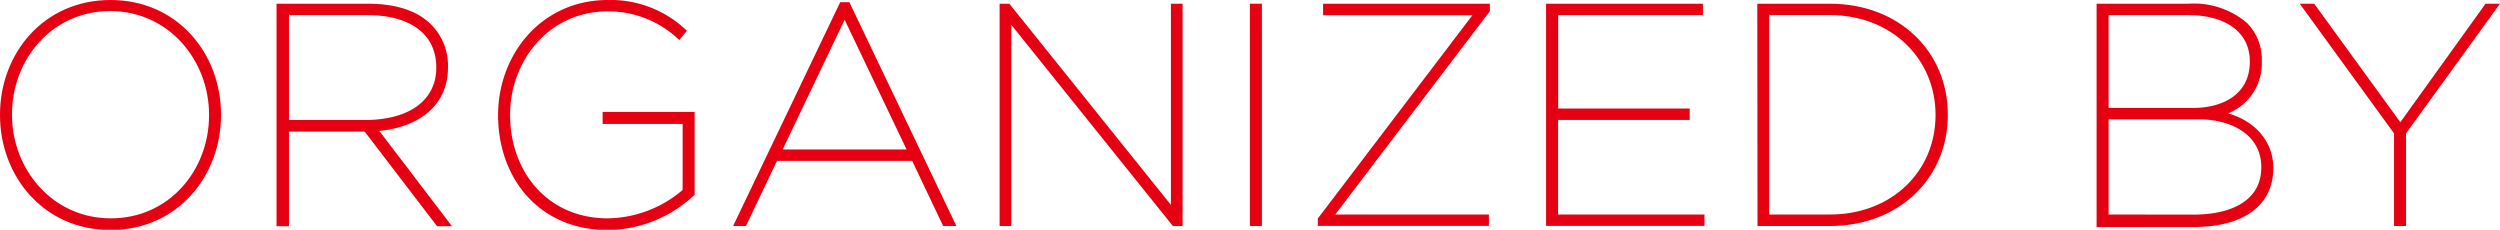<svg xmlns="http://www.w3.org/2000/svg" viewBox="0 0 241.82 22.22">
  <g id="レイヤー_2" data-name="レイヤー 2">
    <g id="sptext">
      <g>
        <path d="M.25,11.14v-.06C.25,5.35,4.33.25,10.69.25s10.44,5.1,10.44,10.83v.06C21.13,16.87,17.05,22,10.69,22S.25,16.87.25,11.14Zm20.22,0v-.06c0-5.37-4-10.26-9.81-10.26S.91,5.65.91,11.05v.06c0,5.37,4,10.26,9.81,10.26S20.47,16.57,20.47,11.17Z" style="fill: #e50012;stroke: #e50012;stroke-miterlimit: 10;stroke-width: 0.5px"/>
        <path d="M27,.61h8.58c2.73,0,4.74.69,6,2a5.34,5.34,0,0,1,1.5,3.9v.06c0,3.54-2.82,5.64-6.87,5.88l7,9.18h-.81l-7-9.15H27.7v9.15H27Zm8.25,11.25c4.86,0,7.2-2.31,7.2-5.28V6.52c0-3.33-2.58-5.31-6.93-5.31H27.7V11.86Z" style="fill: #e50012;stroke: #e50012;stroke-miterlimit: 10;stroke-width: 0.5px"/>
        <path d="M48.43,11.17v-.06c0-5.61,4-10.86,10.38-10.86A10.35,10.35,0,0,1,66.1,3l-.42.51A10.09,10.09,0,0,0,58.78.85c-5.91,0-9.69,5-9.69,10.23v.06c0,5.46,3.6,10.23,9.72,10.23a11.64,11.64,0,0,0,7.47-2.88V11.74H58.54v-.66h8.4v7.65A12.09,12.09,0,0,1,58.78,22C52.21,22,48.43,17,48.43,11.17Z" style="fill: #e50012;stroke: #e50012;stroke-miterlimit: 10;stroke-width: 0.5px"/>
        <path d="M81.43.46H82L92.11,21.61h-.72l-3-6.3H75l-3,6.3h-.69Zm6.66,14.25L81.7,1.33,75.31,14.71Z" style="fill: #e50012;stroke: #e50012;stroke-miterlimit: 10;stroke-width: 0.5px"/>
        <path d="M96.94.61h.57l16,19.92V.61h.63v21h-.57l-16-19.92V21.61h-.63Z" style="fill: #e50012;stroke: #e50012;stroke-miterlimit: 10;stroke-width: 0.5px"/>
        <path d="M121.15.61h.66v21h-.66Z" style="fill: #e50012;stroke: #e50012;stroke-miterlimit: 10;stroke-width: 0.5px"/>
        <path d="M127.72,21.22l15.21-20h-14.7V.61h15.63V1L128.65,21h15.12v.6H127.72Z" style="fill: #e50012;stroke: #e50012;stroke-miterlimit: 10;stroke-width: 0.5px"/>
        <path d="M149.8.61h14.67v.6h-14v9.54h12.72v.6H150.46V21h14.16v.6H149.8Z" style="fill: #e50012;stroke: #e50012;stroke-miterlimit: 10;stroke-width: 0.5px"/>
        <path d="M170.23.61H177c6.6,0,11.16,4.56,11.16,10.47v.06c0,5.91-4.56,10.47-11.16,10.47h-6.75ZM177,21c6.18,0,10.47-4.35,10.47-9.84v-.06c0-5.52-4.32-9.9-10.53-9.9h-6.06V21Z" style="fill: #e50012;stroke: #e50012;stroke-miterlimit: 10;stroke-width: 0.5px"/>
        <path d="M203.05.61h8.61a7.68,7.68,0,0,1,5.52,1.8,4.75,4.75,0,0,1,1.35,3.48V6a4.92,4.92,0,0,1-4.05,5c2.88.42,5.16,2.4,5.16,5.22v.06c0,3.45-2.76,5.43-7.5,5.43h-9.09Zm9.09,10.08c3.12,0,5.73-1.5,5.73-4.71V5.92c0-2.85-2.31-4.71-6.24-4.71h-7.92v9.48Zm0,10.32c4.32,0,6.84-1.77,6.84-4.8v-.06c0-3.18-2.88-4.86-6.33-4.86h-8.94V21Z" style="fill: #e50012;stroke: #e50012;stroke-miterlimit: 10;stroke-width: 0.5px"/>
        <path d="M231.82,12.82,222.94.61h.78l8.46,11.64L240.55.61h.78l-8.85,12.21v8.79h-.66Z" style="fill: #e50012;stroke: #e50012;stroke-miterlimit: 10;stroke-width: 0.5px"/>
      </g>
    </g>
  </g>
</svg>
